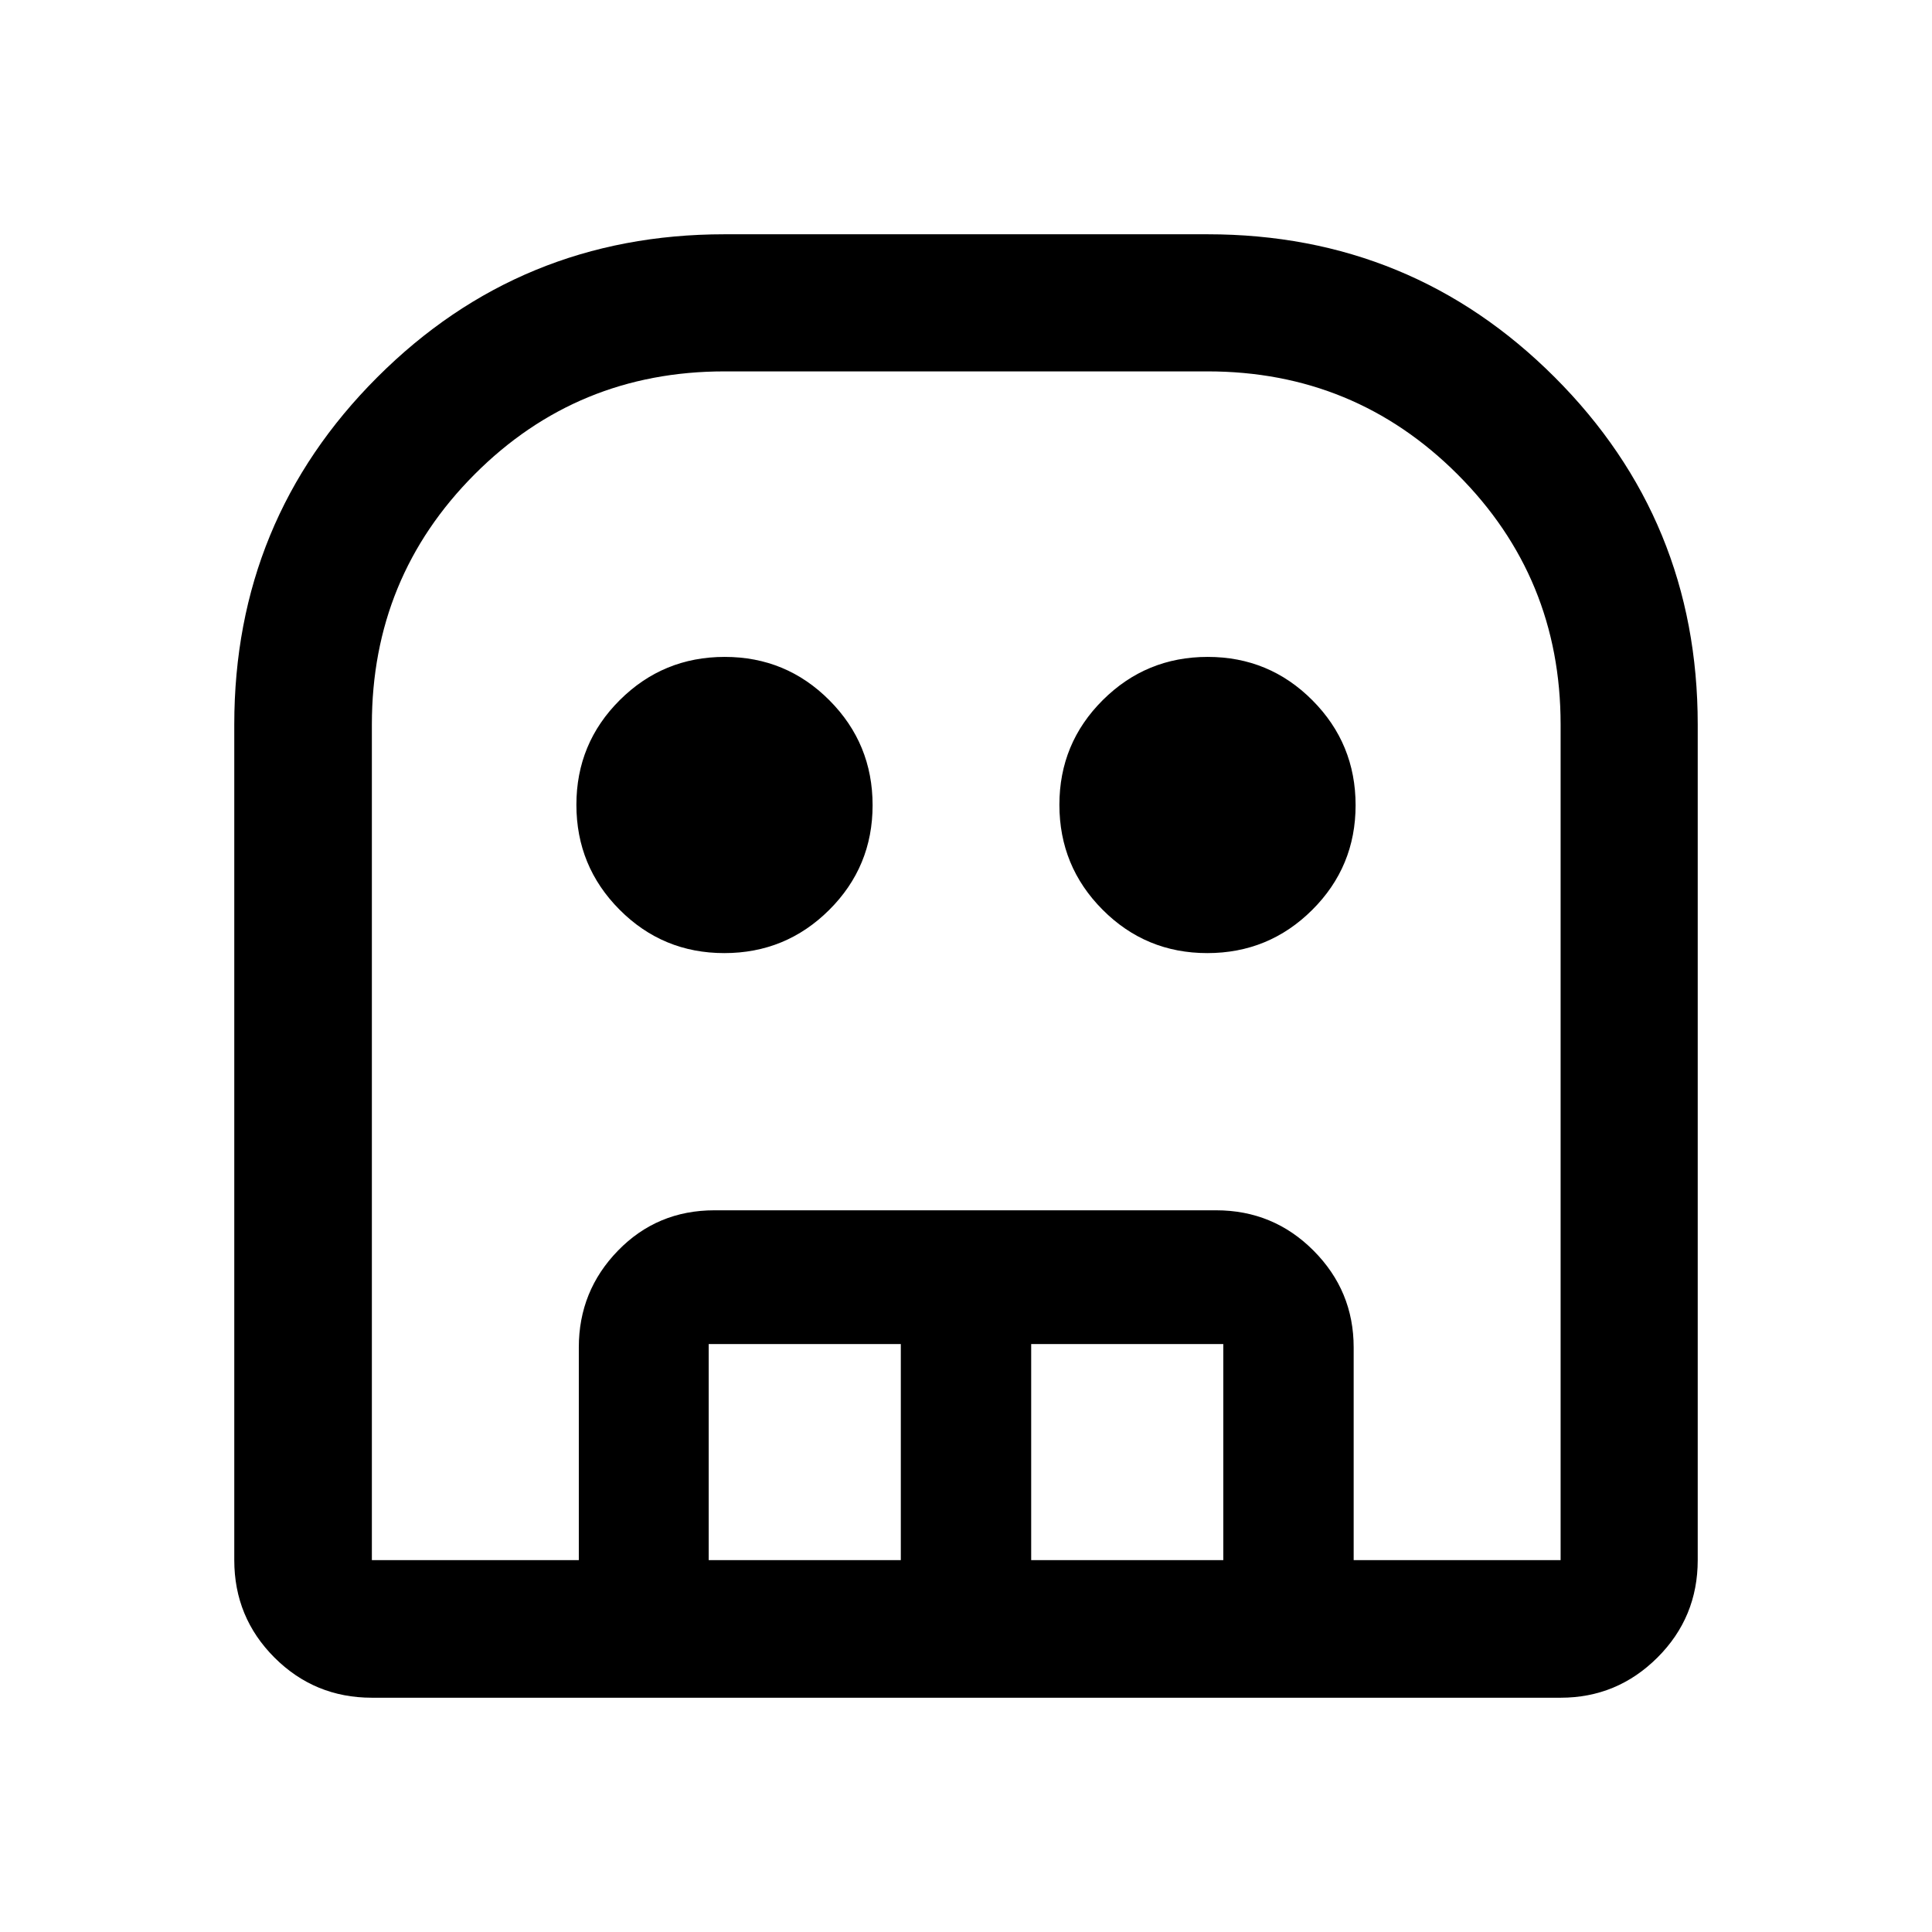 <svg xmlns="http://www.w3.org/2000/svg" width="48" height="48" viewBox="0 -960 960 960"><path d="M184.78-116.41q-28.44 0-48.41-19.96-19.96-19.97-19.96-48.41V-600q0-101.49 71.05-172.54T360-843.59h240q101.49 0 172.54 71.05T843.59-600v415.22q0 28.44-20.02 48.41-20.02 19.96-48.11 19.96H184.78Zm0-68.37h590.68V-600q0-73.09-51.19-124.27-51.18-51.19-124.27-51.19H360q-73.2 0-124.21 51.19-51.01 51.18-51.01 124.27v415.22ZM359.9-486.41q-30.57 0-52.03-21.56-21.46-21.55-21.46-52.13 0-30.57 21.56-52.03 21.55-21.46 52.13-21.46 30.57 0 52.03 21.56 21.46 21.55 21.46 52.13 0 30.57-21.56 52.03-21.55 21.46-52.13 21.46Zm240 0q-30.57 0-52.03-21.56-21.46-21.55-21.46-52.13 0-30.57 21.56-52.03 21.55-21.46 52.13-21.46 30.57 0 52.03 21.56 21.46 21.55 21.46 52.13 0 30.57-21.56 52.03-21.55 21.46-52.13 21.46ZM287.61-184.78v-105.7q0-28.1 19.48-48.11 19.48-20.02 47.93-20.02h249.24q28.45 0 48.41 20.02 19.96 20.01 19.96 48.11v105.7h-64.78v-107.37h-95.46v107.37h-64.78v-107.37h-95.46v107.37h-64.54Zm-102.83 0h590.68-590.68Z"/></svg>